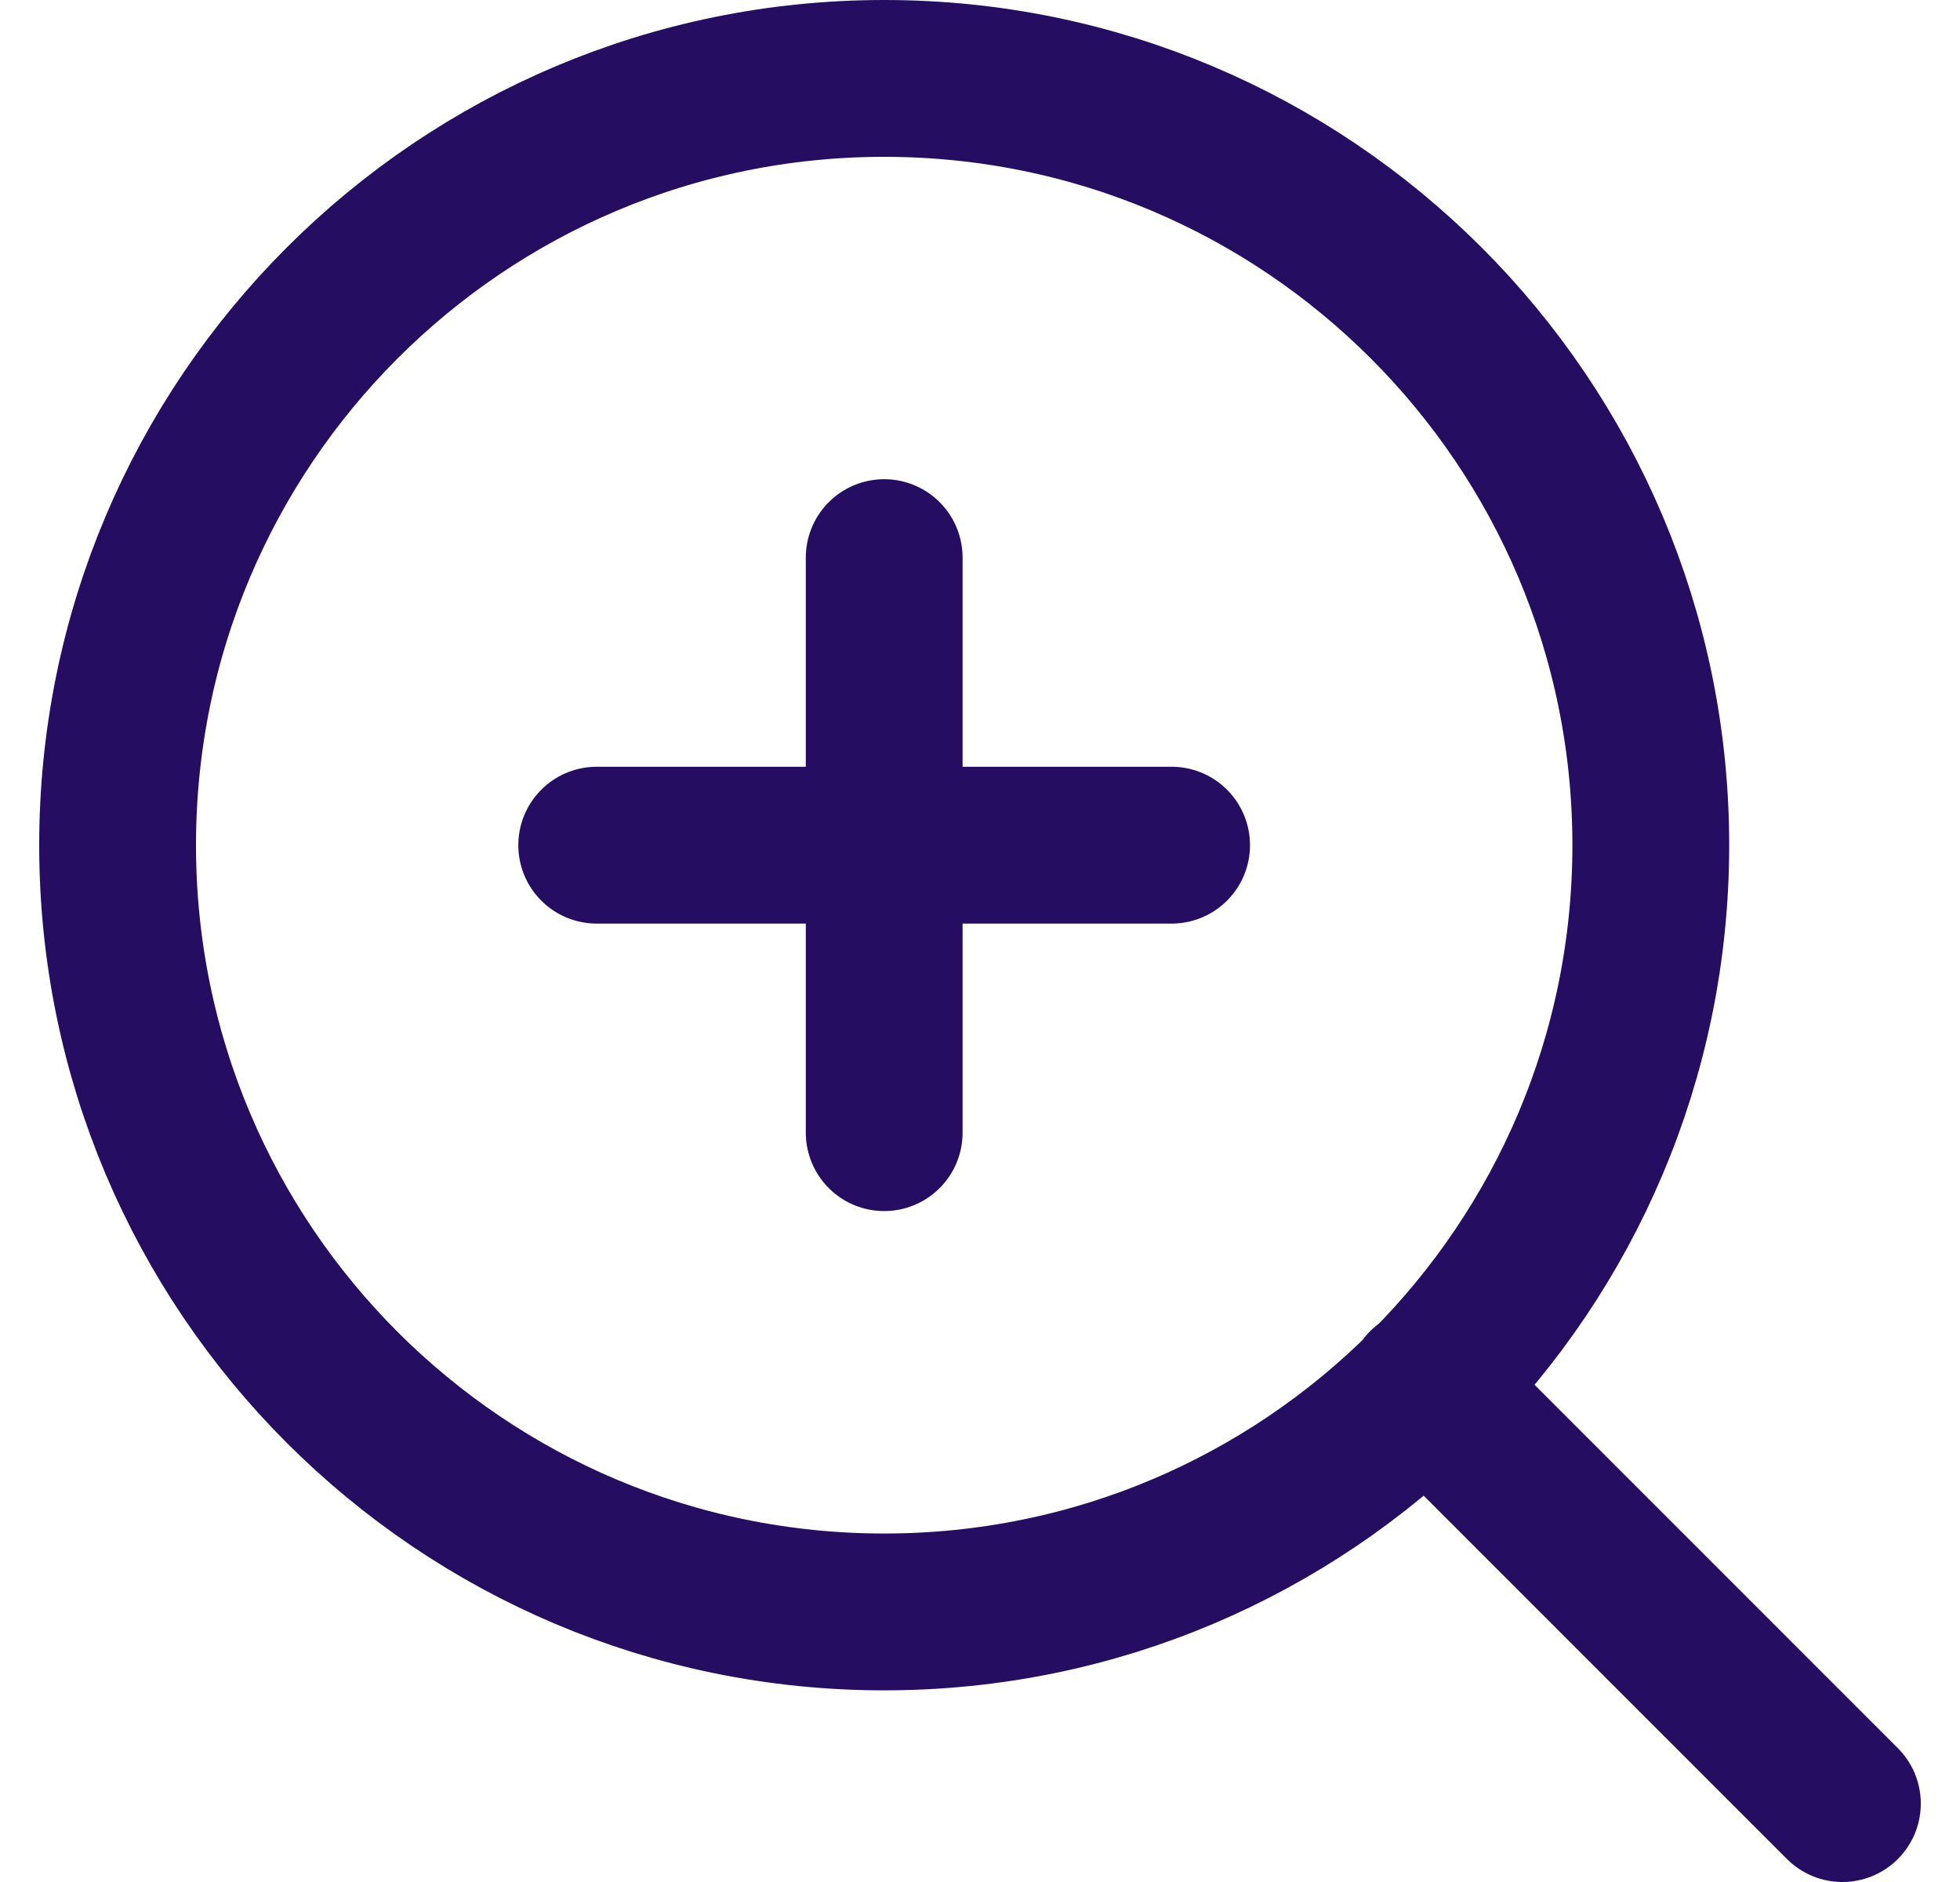 <svg width="25" height="24" viewBox="0 0 25 24" fill="none" xmlns="http://www.w3.org/2000/svg">
<path d="M23.5 23L18.183 17.683M11.278 7.111V14.444M7.611 10.778H14.944M21.056 10.778C21.056 16.178 16.678 20.556 11.278 20.556C5.878 20.556 1.5 16.178 1.5 10.778C1.5 5.378 5.878 1 11.278 1C16.678 1 21.056 5.378 21.056 10.778Z" stroke="#250E62" stroke-width="2" stroke-linecap="round" stroke-linejoin="round"/>
</svg>
